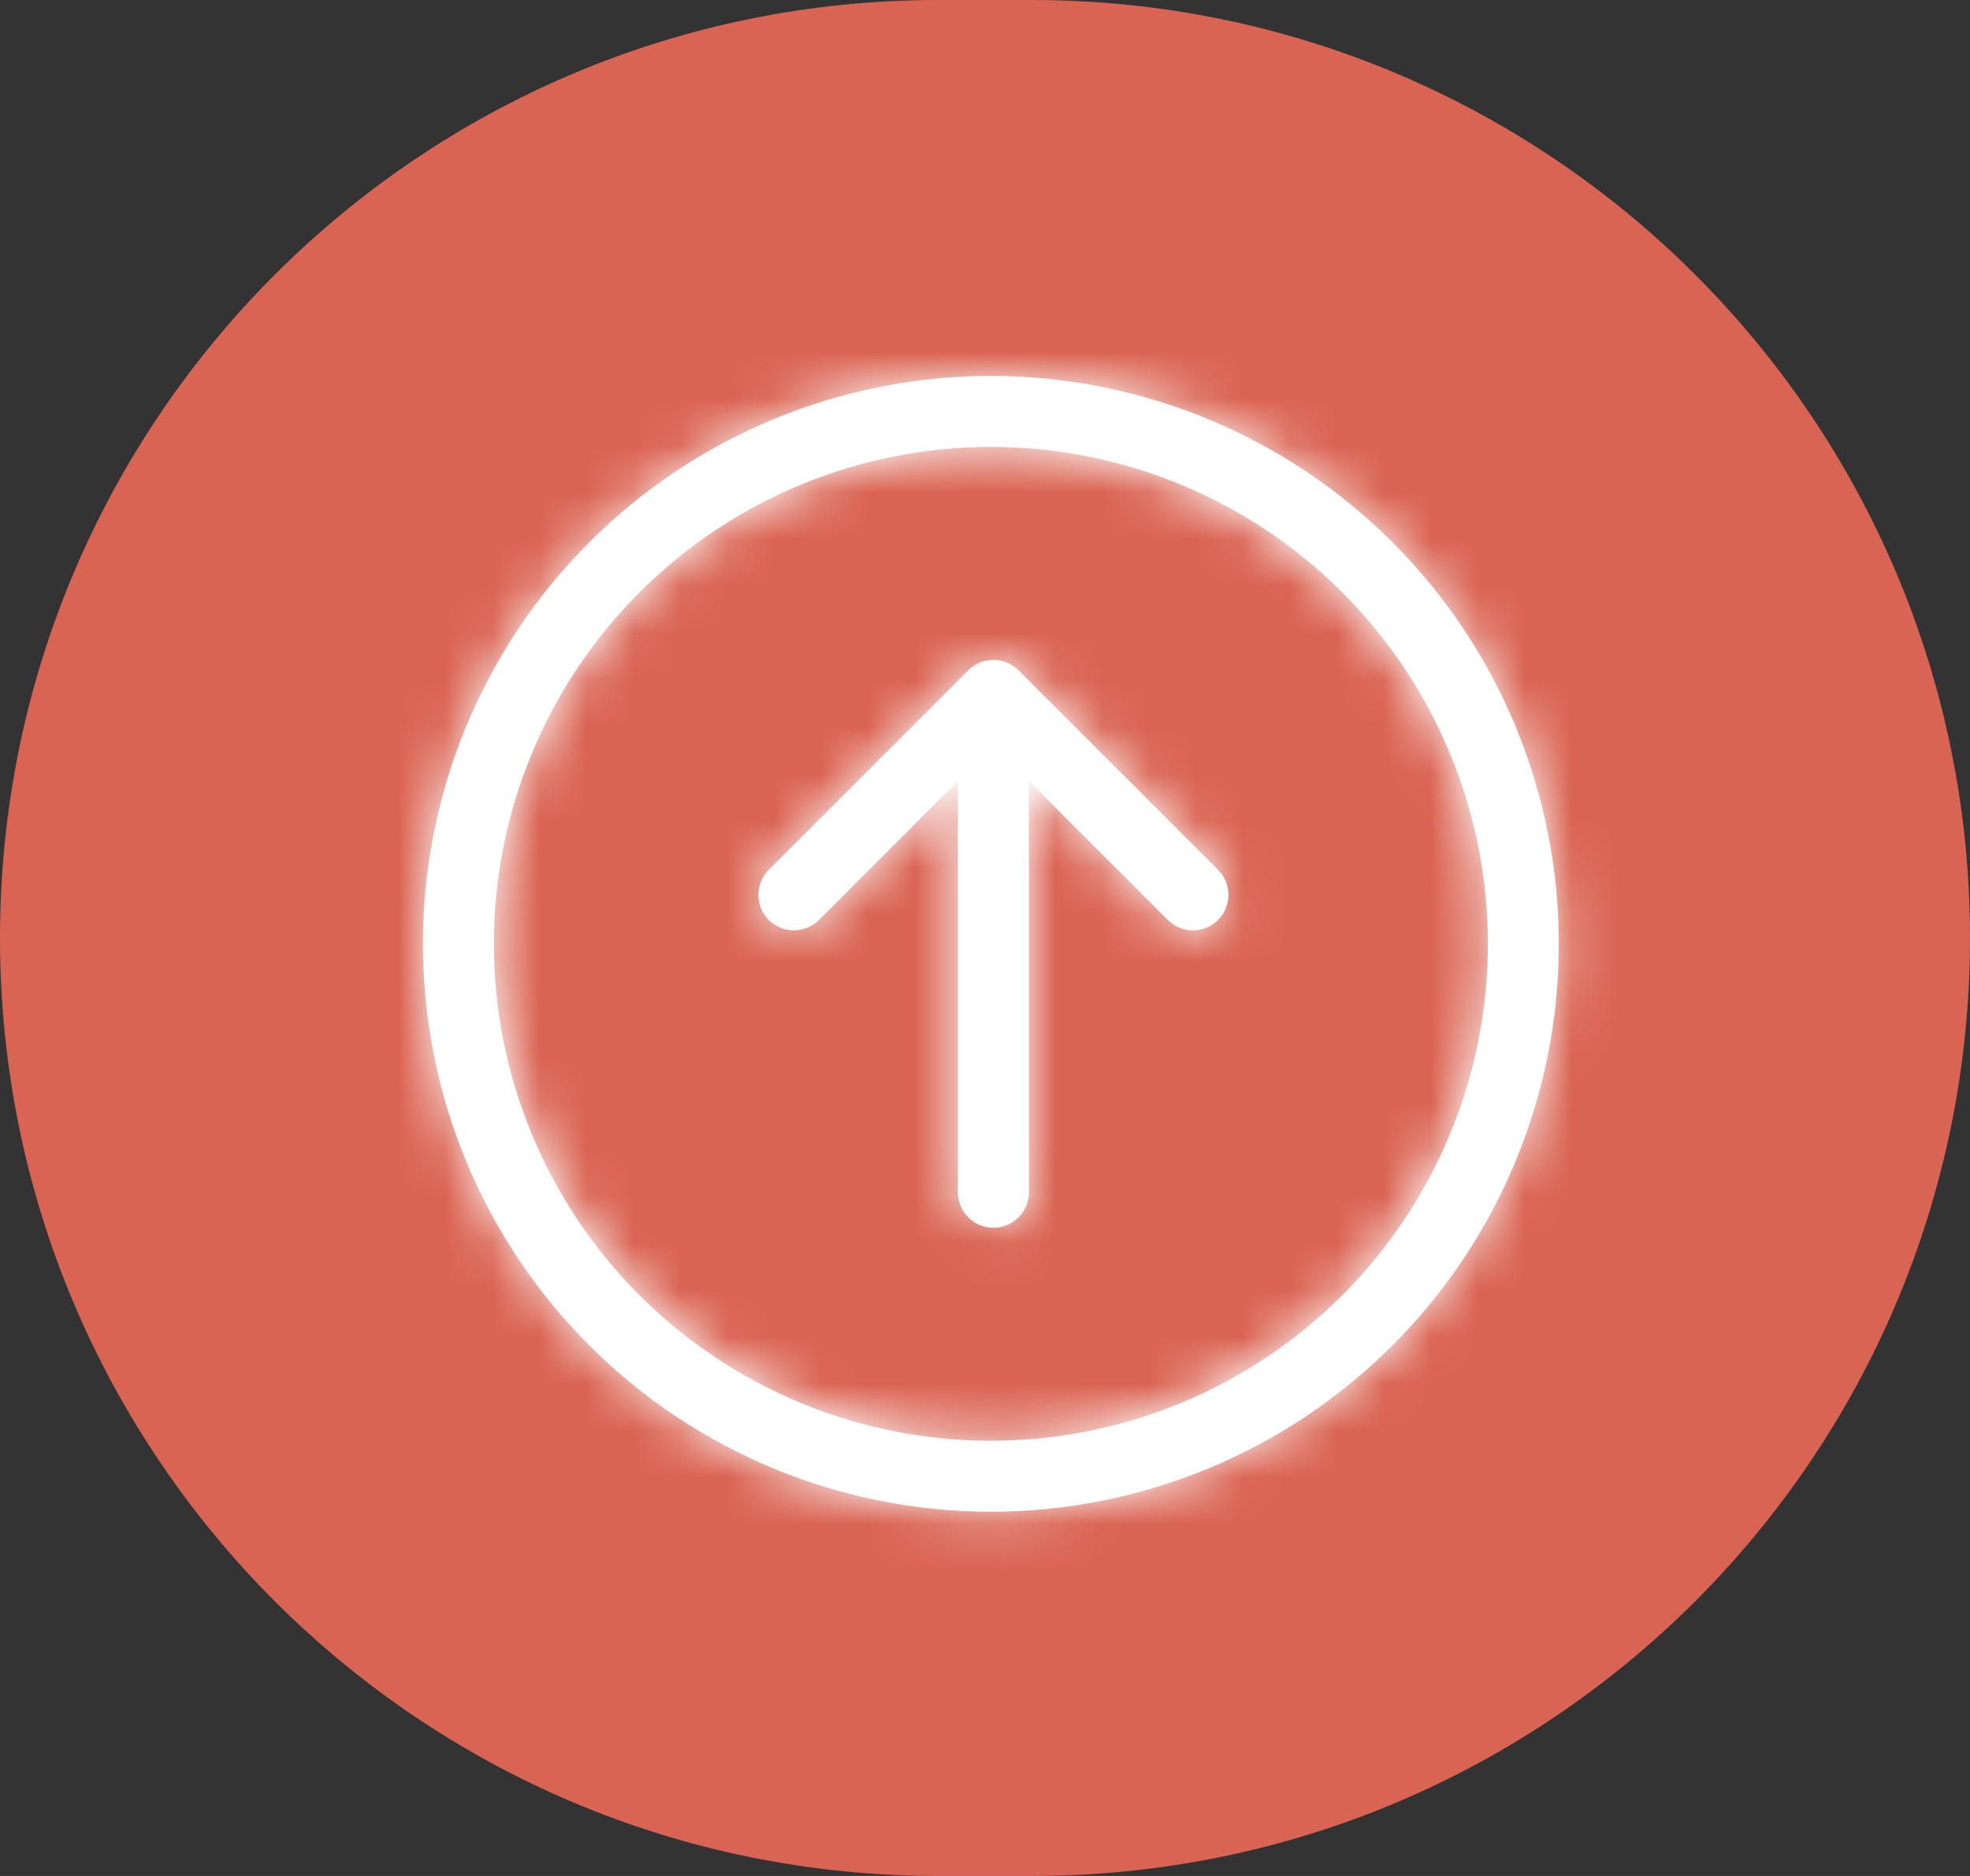 <svg xmlns="http://www.w3.org/2000/svg" width="42" height="40" viewBox="0 0 42 40" fill="none"><rect x="0" y="0" width="42" height="40" fill="#333333" stroke="none"/><path d="M0 20C0 8.954 8.954 0 20 0H22C33.046 0 42 8.954 42 20C42 31.046 33.046 40 22 40H20C8.954 40 0 31.046 0 20Z" fill="#DA6453"></path><mask id="path-2-inside-1_836_11518" fill="white"><path fill-rule="evenodd" clip-rule="evenodd" d="M28.617 12.633C26.63 10.646 23.935 9.53 21.125 9.53C18.315 9.53 15.62 10.646 13.633 12.633C11.646 14.62 10.53 17.315 10.53 20.125C10.53 22.935 11.646 25.63 13.633 27.617C15.62 29.604 18.315 30.72 21.125 30.72C23.935 30.72 26.63 29.604 28.617 27.617C30.604 25.63 31.721 22.935 31.721 20.125C31.721 17.315 30.604 14.62 28.617 12.633ZM12.563 28.687C10.292 26.416 9.016 23.337 9.016 20.125C9.016 16.913 10.292 13.834 12.563 11.563C14.834 9.292 17.914 8.016 21.125 8.016C24.337 8.016 27.417 9.292 29.688 11.563C31.959 13.834 33.234 16.913 33.234 20.125C33.234 23.337 31.959 26.416 29.688 28.687C27.417 30.958 24.337 32.234 21.125 32.234C17.914 32.234 14.834 30.958 12.563 28.687ZM21.936 25.423C21.936 25.624 21.857 25.816 21.714 25.958C21.572 26.1 21.38 26.18 21.179 26.18C20.978 26.18 20.785 26.1 20.643 25.957C20.502 25.815 20.422 25.623 20.422 25.422L20.422 16.654L17.459 19.617C17.317 19.759 17.125 19.838 16.924 19.838C16.724 19.838 16.531 19.759 16.389 19.617C16.247 19.475 16.168 19.282 16.168 19.081C16.168 18.881 16.247 18.688 16.389 18.546L20.644 14.292C20.785 14.15 20.978 14.07 21.179 14.07C21.38 14.07 21.572 14.15 21.714 14.292L25.968 18.546C26.11 18.688 26.19 18.881 26.19 19.081C26.19 19.282 26.11 19.475 25.968 19.617C25.826 19.759 25.634 19.838 25.433 19.838C25.233 19.838 25.04 19.759 24.898 19.617L21.936 16.654L21.936 25.423Z"></path></mask><path fill-rule="evenodd" clip-rule="evenodd" d="M28.617 12.633C26.63 10.646 23.935 9.53 21.125 9.53C18.315 9.53 15.62 10.646 13.633 12.633C11.646 14.62 10.53 17.315 10.53 20.125C10.53 22.935 11.646 25.63 13.633 27.617C15.62 29.604 18.315 30.72 21.125 30.72C23.935 30.72 26.63 29.604 28.617 27.617C30.604 25.63 31.721 22.935 31.721 20.125C31.721 17.315 30.604 14.62 28.617 12.633ZM12.563 28.687C10.292 26.416 9.016 23.337 9.016 20.125C9.016 16.913 10.292 13.834 12.563 11.563C14.834 9.292 17.914 8.016 21.125 8.016C24.337 8.016 27.417 9.292 29.688 11.563C31.959 13.834 33.234 16.913 33.234 20.125C33.234 23.337 31.959 26.416 29.688 28.687C27.417 30.958 24.337 32.234 21.125 32.234C17.914 32.234 14.834 30.958 12.563 28.687ZM21.936 25.423C21.936 25.624 21.857 25.816 21.714 25.958C21.572 26.1 21.38 26.18 21.179 26.18C20.978 26.18 20.785 26.1 20.643 25.957C20.502 25.815 20.422 25.623 20.422 25.422L20.422 16.654L17.459 19.617C17.317 19.759 17.125 19.838 16.924 19.838C16.724 19.838 16.531 19.759 16.389 19.617C16.247 19.475 16.168 19.282 16.168 19.081C16.168 18.881 16.247 18.688 16.389 18.546L20.644 14.292C20.785 14.15 20.978 14.07 21.179 14.07C21.38 14.07 21.572 14.15 21.714 14.292L25.968 18.546C26.11 18.688 26.19 18.881 26.19 19.081C26.19 19.282 26.11 19.475 25.968 19.617C25.826 19.759 25.634 19.838 25.433 19.838C25.233 19.838 25.04 19.759 24.898 19.617L21.936 16.654L21.936 25.423Z" fill="white"></path><path d="M28.617 27.617L32.374 31.374L28.617 27.617ZM12.563 11.563L8.806 7.806L12.563 11.563ZM29.688 11.563L33.445 7.806L29.688 11.563ZM29.688 28.687L33.445 32.444L29.688 28.687ZM20.422 25.422L25.735 25.426L25.735 25.422L20.422 25.422ZM20.422 16.654L25.735 16.654L25.735 3.827L16.665 12.897L20.422 16.654ZM21.936 16.654L25.692 12.897L16.621 3.825L16.622 16.655L21.936 16.654ZM32.374 8.876C29.391 5.893 25.345 4.216 21.125 4.216L21.125 14.843C22.526 14.843 23.87 15.399 24.86 16.39L32.374 8.876ZM21.125 4.216C16.906 4.216 12.86 5.893 9.876 8.876L17.39 16.39C18.381 15.399 19.724 14.843 21.125 14.843L21.125 4.216ZM9.876 8.876C6.893 11.859 5.217 15.906 5.217 20.125H15.843C15.843 18.724 16.399 17.381 17.39 16.39L9.876 8.876ZM5.217 20.125C5.217 24.344 6.893 28.391 9.876 31.374L17.39 23.86C16.399 22.869 15.843 21.526 15.843 20.125H5.217ZM9.876 31.374C12.86 34.358 16.906 36.034 21.125 36.034L21.125 25.407C19.724 25.407 18.381 24.851 17.39 23.86L9.876 31.374ZM21.125 36.034C25.345 36.034 29.391 34.358 32.374 31.374L24.86 23.86C23.87 24.851 22.526 25.407 21.125 25.407L21.125 36.034ZM32.374 31.374C35.358 28.391 37.034 24.344 37.034 20.125H26.407C26.407 21.526 25.851 22.869 24.86 23.86L32.374 31.374ZM37.034 20.125C37.034 15.906 35.358 11.859 32.374 8.876L24.86 16.39C25.851 17.381 26.407 18.724 26.407 20.125H37.034ZM16.32 24.93C15.045 23.656 14.329 21.927 14.329 20.125H3.703C3.703 24.746 5.539 29.177 8.806 32.444L16.32 24.93ZM14.329 20.125C14.329 18.323 15.045 16.594 16.32 15.32L8.806 7.806C5.539 11.073 3.703 15.504 3.703 20.125H14.329ZM16.32 15.32C17.594 14.045 19.323 13.329 21.125 13.329L21.125 2.703C16.505 2.703 12.073 4.538 8.806 7.806L16.32 15.32ZM21.125 13.329C22.928 13.329 24.656 14.045 25.931 15.32L33.445 7.806C30.177 4.538 25.746 2.703 21.125 2.703L21.125 13.329ZM25.931 15.32C27.205 16.594 27.921 18.323 27.921 20.125H38.547C38.547 15.504 36.712 11.073 33.445 7.806L25.931 15.32ZM27.921 20.125C27.921 21.927 27.205 23.656 25.931 24.93L33.445 32.444C36.712 29.177 38.547 24.746 38.547 20.125H27.921ZM25.931 24.93C24.656 26.205 22.928 26.921 21.125 26.921L21.125 37.547C25.746 37.547 30.177 35.712 33.445 32.444L25.931 24.93ZM21.125 26.921C19.323 26.921 17.594 26.205 16.32 24.93L8.806 32.444C12.073 35.712 16.505 37.547 21.125 37.547L21.125 26.921ZM16.623 25.419C16.624 24.211 17.105 23.052 17.96 22.199L25.469 29.718C26.608 28.58 27.249 27.037 27.25 25.427L16.623 25.419ZM17.96 22.199C18.815 21.345 19.974 20.866 21.183 20.866L21.175 31.493C22.785 31.494 24.329 30.855 25.469 29.718L17.96 22.199ZM21.183 20.866C22.391 20.867 23.549 21.348 24.403 22.203L16.884 29.712C18.021 30.851 19.565 31.492 21.175 31.493L21.183 20.866ZM24.403 22.203C25.257 23.058 25.736 24.217 25.735 25.426L15.109 25.418C15.108 27.028 15.746 28.573 16.884 29.712L24.403 22.203ZM25.735 25.422L25.735 16.654L15.109 16.654L15.109 25.422L25.735 25.422ZM16.665 12.897L13.703 15.86L21.216 23.374L24.179 20.411L16.665 12.897ZM13.703 15.86C14.557 15.005 15.716 14.525 16.924 14.525L16.924 25.151C18.534 25.151 20.078 24.512 21.216 23.374L13.703 15.86ZM16.924 14.525C18.133 14.525 19.292 15.005 20.146 15.86L12.632 23.374C13.771 24.512 15.315 25.151 16.924 25.151L16.924 14.525ZM20.146 15.86C21.001 16.714 21.481 17.873 21.481 19.081L10.854 19.081C10.854 20.691 11.494 22.235 12.632 23.374L20.146 15.86ZM21.481 19.081C21.481 20.29 21.001 21.449 20.146 22.303L12.632 14.789C11.494 15.928 10.854 17.472 10.854 19.081L21.481 19.081ZM20.146 22.303L24.401 18.049L16.887 10.535L12.632 14.789L20.146 22.303ZM24.401 18.049C23.546 18.903 22.387 19.383 21.179 19.383V8.757C19.569 8.757 18.025 9.397 16.887 10.535L24.401 18.049ZM21.179 19.383C19.97 19.383 18.811 18.903 17.957 18.049L25.471 10.535C24.332 9.397 22.789 8.757 21.179 8.757V19.383ZM17.957 18.049L22.211 22.303L29.725 14.789L25.471 10.535L17.957 18.049ZM22.211 22.303C21.357 21.449 20.877 20.29 20.877 19.081H31.503C31.503 17.472 30.864 15.928 29.725 14.789L22.211 22.303ZM20.877 19.081C20.877 17.873 21.357 16.714 22.211 15.86L29.725 23.374C30.864 22.235 31.503 20.691 31.503 19.081H20.877ZM22.211 15.86C23.066 15.005 24.225 14.525 25.433 14.525V25.151C27.043 25.151 28.587 24.512 29.725 23.374L22.211 15.86ZM25.433 14.525C26.642 14.525 27.8 15.005 28.655 15.86L21.141 23.374C22.279 24.512 23.823 25.151 25.433 25.151V14.525ZM28.655 15.86L25.692 12.897L18.178 20.411L21.141 23.374L28.655 15.86ZM16.622 16.655L16.623 25.424L27.25 25.422L27.249 16.653L16.622 16.655Z" fill="white" mask="url(#path-2-inside-1_836_11518)"></path></svg>